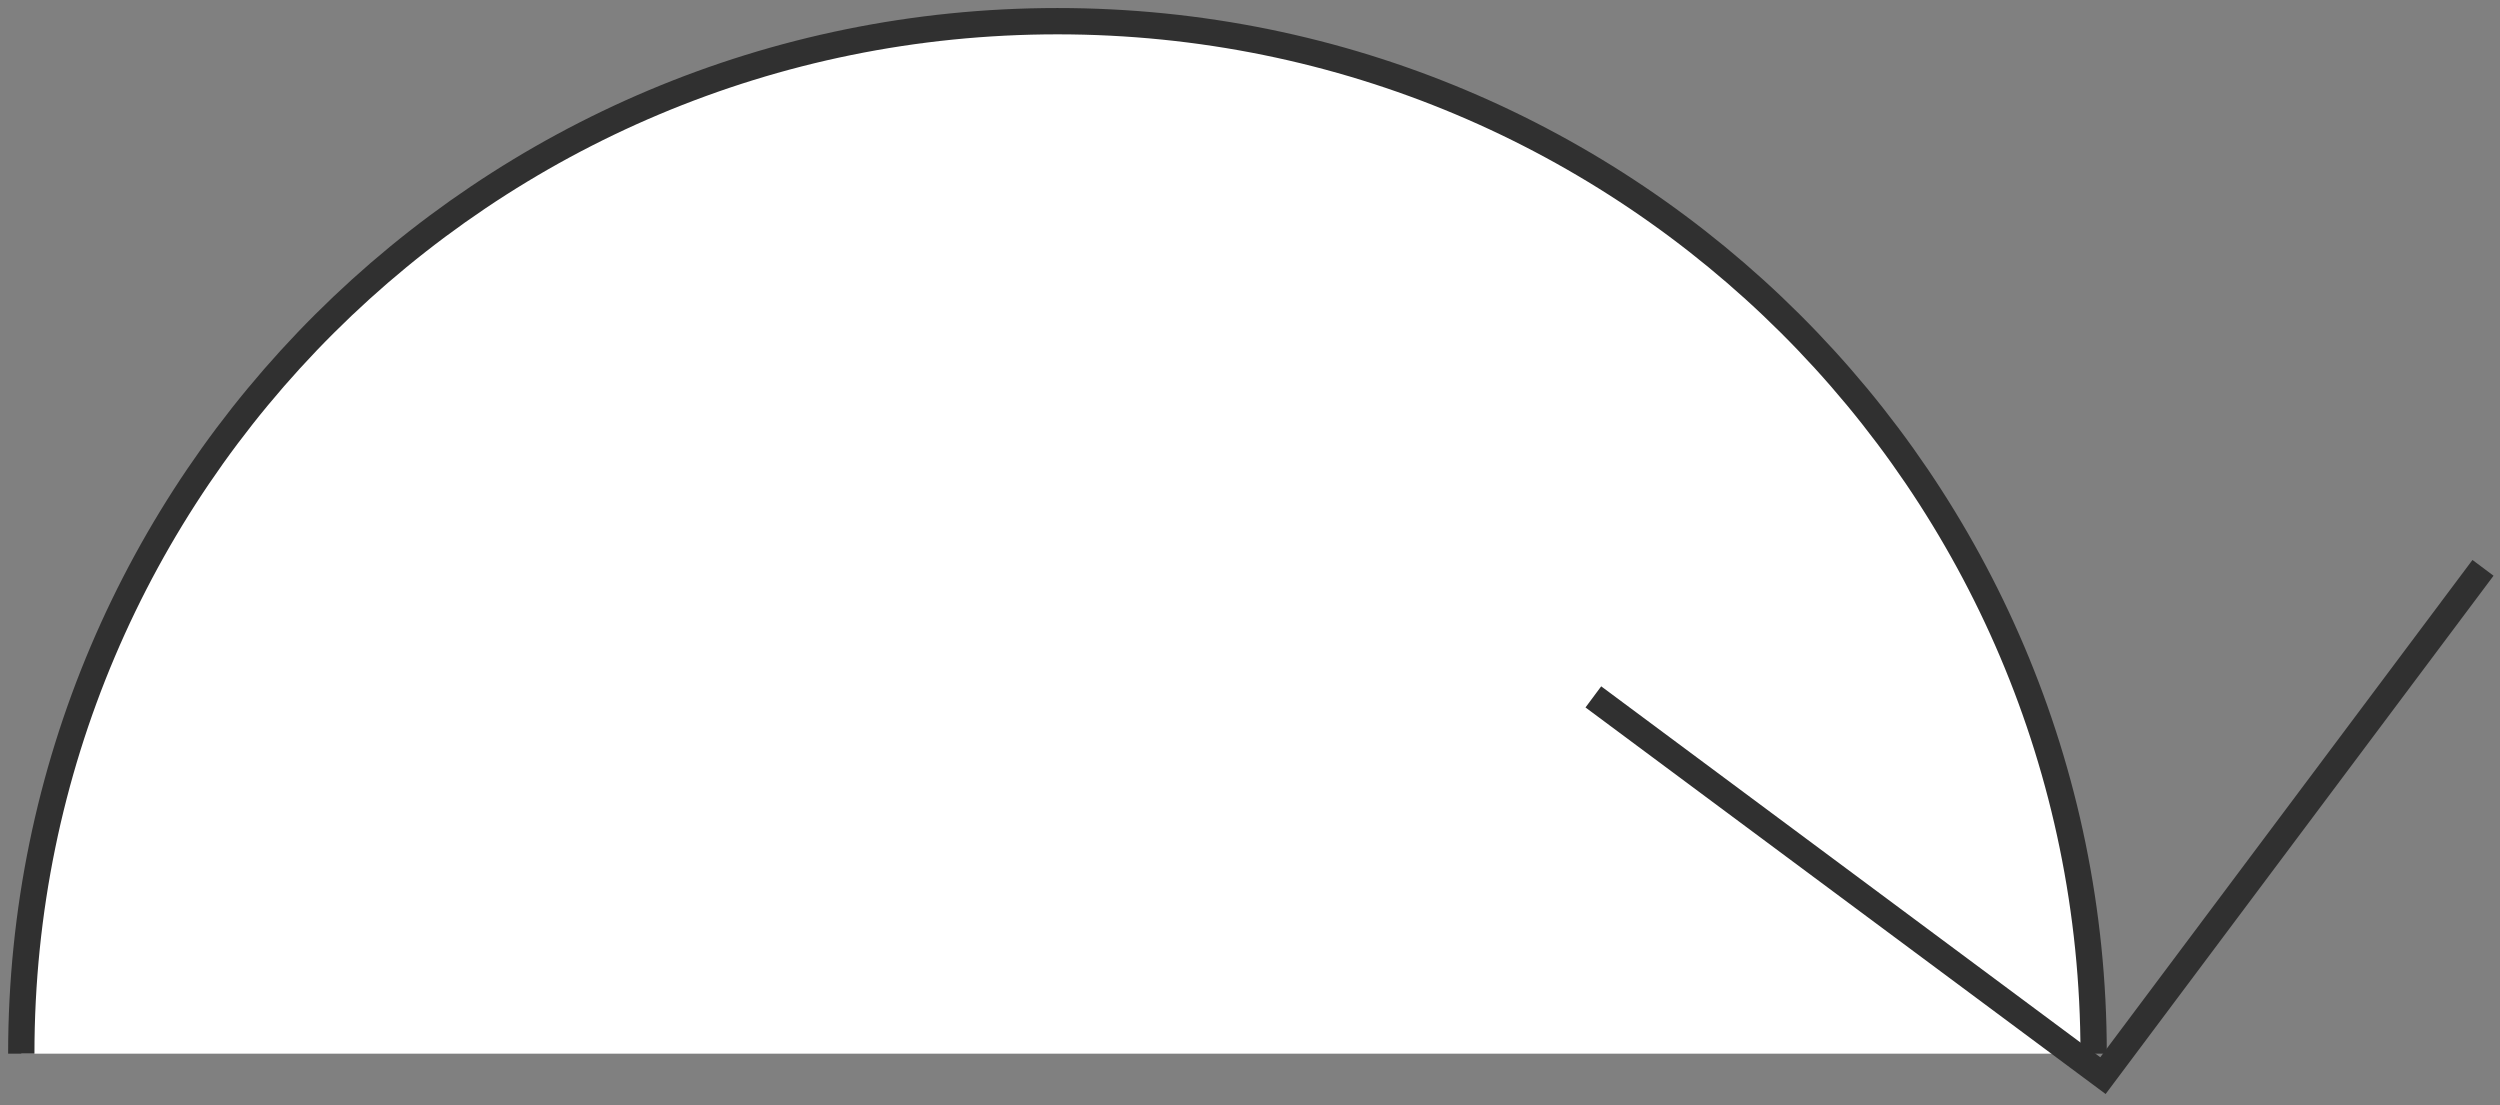 <svg width="95" height="42" viewBox="0 0 95 42" fill="none" xmlns="http://www.w3.org/2000/svg">
<rect x="0" y="0" width="95" height="42" fill="#808080" stroke="none"/>
<g clip-path="url(#clip0_1063_139)">
<path d="M0.809 40.039C0.809 18.364 18.43 0.805 40.184 0.805C61.937 0.805 79.558 18.364 79.558 40.039" fill="white"/>
<path d="M0.809 40.039C0.809 18.364 18.43 0.805 40.184 0.805C61.937 0.805 79.558 18.364 79.558 40.039" stroke="#303030" stroke-miterlimit="10"/>
<path d="M94.354 21.578L79.912 40.874L60.547 26.482" stroke="#303030" stroke-miterlimit="10"/>
</g>
<defs>
<clipPath id="clip0_1063_139">
<rect width="95" height="42" fill="white"/>
</clipPath>
</defs>
</svg>
